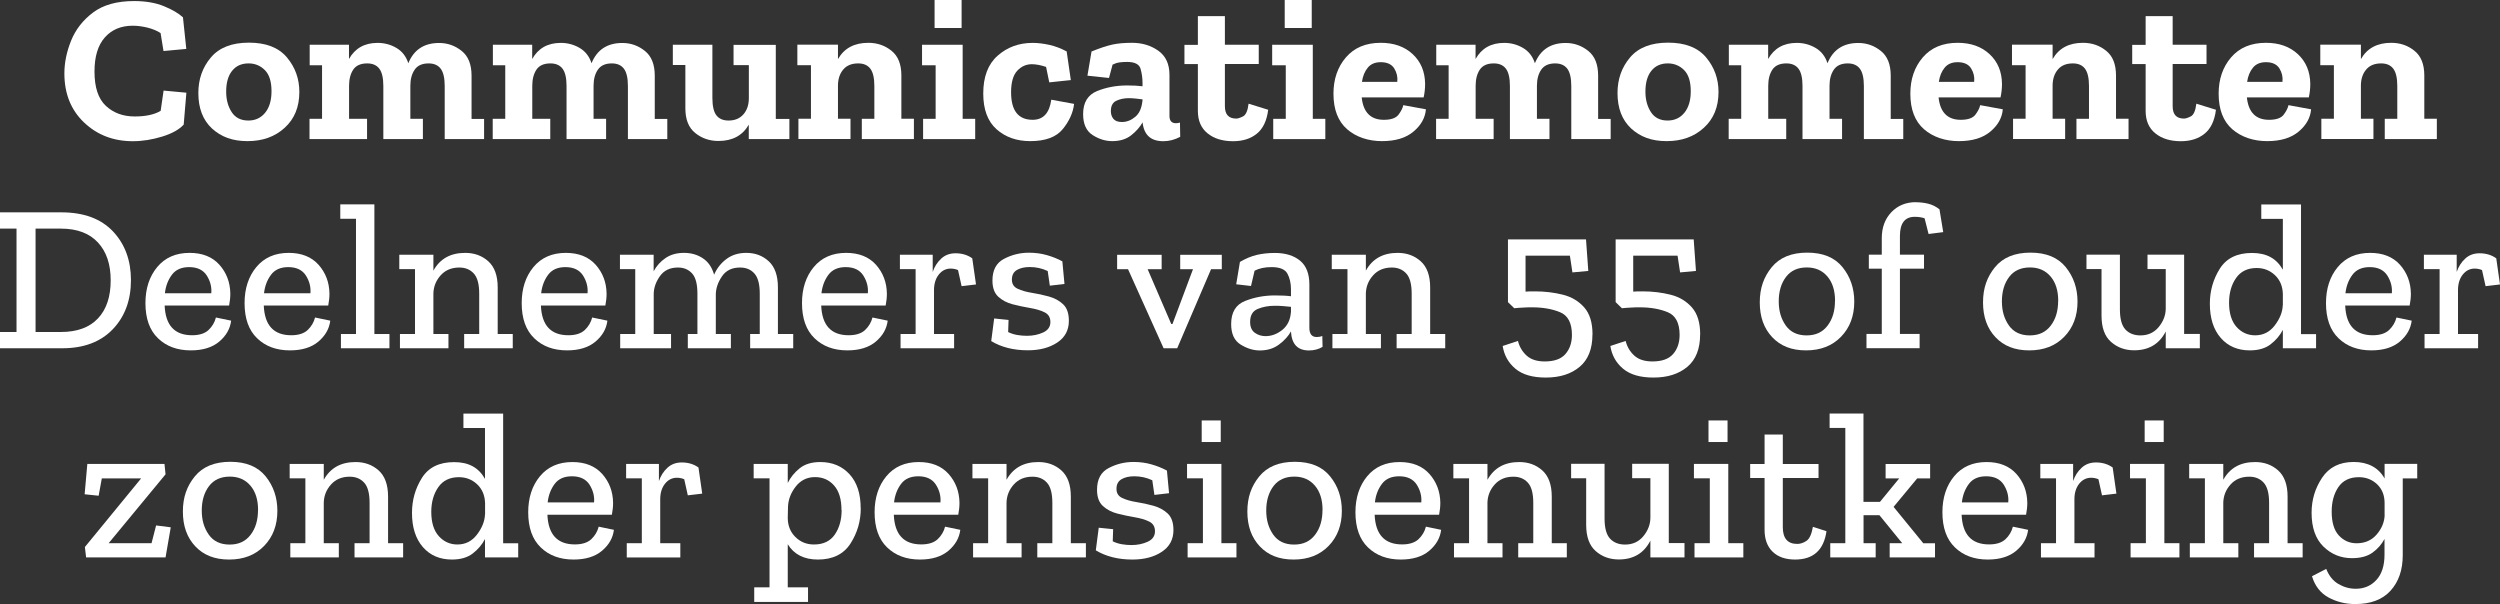<?xml version="1.0" encoding="UTF-8"?>
<svg xmlns="http://www.w3.org/2000/svg" id="Laag_2" data-name="Laag 2" viewBox="0 0 307.17 74.22" width="307.17" height="74.22" x="0" y="0">
  <rect x="0" y="0" width="307.17" height="74.22" fill="#333333" stroke="none"/>
  <defs>
    <style>
      .cls-1 {
        fill: #fff;
      }
    </style>
  </defs>
  <g id="titel">
    <g>
      <path class="cls-1" d="M22.56,15.32c-.55.6-1.43,1.09-2.63,1.46s-2.41.57-3.61.57c-2.38,0-4.38-.77-5.99-2.3-1.61-1.53-2.42-3.54-2.42-6.03,0-1.3.27-2.64.82-4.01.55-1.37,1.45-2.53,2.7-3.47S14.37.13,16.47.13c1.42,0,2.65.21,3.67.63,1.03.42,1.81.88,2.34,1.37l.41,3.88-2.8.26-.36-2.21c-.45-.29-.99-.51-1.62-.67-.63-.15-1.23-.23-1.8-.23-1.44,0-2.58.48-3.43,1.44-.85.96-1.27,2.36-1.27,4.19,0,1.94.46,3.34,1.39,4.21.93.87,2.11,1.31,3.55,1.31,1.35,0,2.42-.23,3.19-.69l.36-2.49,2.8.26-.33,3.93Z"/>
      <path class="cls-1" d="M36.78,11.31c0,1.83-.6,3.3-1.8,4.39-1.2,1.1-2.72,1.64-4.57,1.64s-3.23-.52-4.36-1.55c-1.12-1.04-1.68-2.49-1.68-4.36,0-1.7.51-3.15,1.54-4.37,1.03-1.22,2.59-1.82,4.68-1.82s3.64.6,4.66,1.81,1.53,2.63,1.53,4.25ZM33.36,11.21c0-1.18-.27-2.05-.82-2.6-.55-.55-1.22-.82-2-.82-.86,0-1.53.3-2.02.91-.49.61-.73,1.46-.73,2.56,0,.99.23,1.83.68,2.52.45.69,1.14,1.03,2.04,1.03.86,0,1.55-.32,2.07-.96.52-.64.78-1.52.78-2.63Z"/>
      <path class="cls-1" d="M59.5,17.09h-4.86v-6.53c0-.99-.17-1.7-.5-2.13-.33-.43-.83-.64-1.48-.64-.79,0-1.36.26-1.71.77-.35.51-.53,1.17-.53,1.98v4.06h1.54v2.49h-4.86v-6.53c0-.99-.17-1.7-.5-2.13-.33-.43-.83-.64-1.48-.64-.81,0-1.38.26-1.72.77-.34.51-.51,1.17-.51,1.98v4.06h2.21v2.49h-7.07v-2.49h1.54v-6.58h-1.52v-2.52h4.83v1.75c.74-1.32,1.91-1.98,3.52-1.98.84,0,1.61.21,2.31.62.7.41,1.19,1.04,1.46,1.88.68-1.66,1.94-2.49,3.78-2.49,1.05,0,1.97.33,2.78.98.81.65,1.21,1.66,1.21,3.03v5.32h1.54v2.49Z"/>
      <path class="cls-1" d="M82.01,17.09h-4.86v-6.53c0-.99-.17-1.7-.5-2.13-.33-.43-.83-.64-1.48-.64-.79,0-1.36.26-1.71.77-.35.51-.53,1.17-.53,1.98v4.06h1.54v2.49h-4.86v-6.53c0-.99-.17-1.7-.5-2.13-.33-.43-.83-.64-1.48-.64-.81,0-1.38.26-1.72.77-.34.51-.51,1.17-.51,1.98v4.06h2.21v2.49h-7.07v-2.49h1.54v-6.58h-1.52v-2.52h4.83v1.75c.74-1.32,1.91-1.98,3.52-1.98.84,0,1.61.21,2.31.62.7.41,1.19,1.04,1.46,1.88.68-1.66,1.94-2.49,3.78-2.49,1.05,0,1.97.33,2.78.98.81.65,1.21,1.66,1.21,3.03v5.32h1.54v2.49Z"/>
      <path class="cls-1" d="M96.99,17.09h-4.99v-1.77c-.77,1.34-2.01,2-3.73,2-1.1,0-2.05-.33-2.85-.98-.81-.65-1.21-1.66-1.21-3.03v-5.32h-1.54v-2.49h4.86v6.53c0,1.01.17,1.73.5,2.15.33.42.83.63,1.48.63.79,0,1.4-.26,1.84-.77.44-.51.66-1.17.66-1.98v-4.06h-1.88v-2.49h5.19v9.1h1.67v2.49Z"/>
      <path class="cls-1" d="M112.29,17.09h-6.4v-2.49h1.54v-4.04c0-.99-.17-1.7-.5-2.13-.33-.43-.83-.64-1.48-.64-.79,0-1.4.24-1.82.73-.43.49-.65,1.13-.67,1.91v4.16h1.54v2.49h-6.4v-2.49h1.54v-6.58h-1.67v-2.52h4.99v1.77c.77-1.34,2.01-2,3.73-2,1.1,0,2.05.33,2.85.98.81.65,1.21,1.66,1.21,3.03v5.32h1.54v2.49Z"/>
      <path class="cls-1" d="M119.82,17.09h-6.4v-2.49h1.54v-6.58h-1.67v-2.52h4.99v9.1h1.54v2.49ZM114.83,3.44V0h3.32v3.44h-3.32Z"/>
      <path class="cls-1" d="M131.97,12.77c-.12,1.06-.58,2.09-1.38,3.08-.8.99-2.13,1.49-4,1.49-1.68,0-3.06-.49-4.15-1.46-1.09-.98-1.63-2.44-1.63-4.39,0-2.06.59-3.61,1.77-4.65,1.18-1.04,2.61-1.57,4.29-1.57.63,0,1.31.08,2.04.24.73.16,1.44.43,2.15.81l.51,3.52-2.65.28-.39-1.9c-.67-.22-1.25-.33-1.75-.33-.7,0-1.3.27-1.8.81s-.75,1.42-.75,2.63c0,2.26.88,3.39,2.65,3.39,1.3,0,2.06-.82,2.29-2.47l2.78.51Z"/>
      <path class="cls-1" d="M134.13,6.32c1.01-.41,1.85-.69,2.53-.84.68-.15,1.49-.22,2.43-.22,1.25,0,2.33.33,3.24.98s1.36,1.64,1.36,2.96v5.04c0,.6.26.9.8.9.15,0,.32-.03.49-.08l.03,1.75c-.67.36-1.36.54-2.08.54-1.52,0-2.37-.76-2.54-2.29v-.03c-.33.58-.79,1.11-1.4,1.59-.61.48-1.38.72-2.33.72-.84,0-1.64-.25-2.42-.75-.77-.5-1.16-1.35-1.16-2.57,0-1.42.57-2.36,1.71-2.83,1.14-.46,2.37-.69,3.69-.69.74,0,1.37.03,1.9.1v-.39c0-.6-.08-1.18-.24-1.75-.16-.57-.72-.85-1.66-.85-.34,0-.66.02-.94.06-.28.04-.56.13-.84.27l-.44,1.64-2.65-.28.51-3.01ZM140.38,12.36v-.15c-.27-.03-.55-.07-.84-.1-.28-.03-.56-.05-.84-.05-.58,0-1.1.11-1.54.32-.45.21-.67.64-.67,1.27,0,.38.1.69.31.95.21.26.56.39,1.05.39.58,0,1.13-.21,1.63-.63.51-.42.8-1.08.89-1.99Z"/>
      <path class="cls-1" d="M155.82,13.49c-.17,1.34-.63,2.31-1.39,2.93s-1.73.93-2.93.93c-1.29,0-2.33-.32-3.12-.96-.8-.64-1.2-1.56-1.2-2.76v-5.76h-1.65v-2.36h1.65V1.98h3.32v3.52h4.16v2.36h-4.16v5.19c0,1.01.46,1.52,1.39,1.52.21,0,.48-.09.84-.27.35-.18.58-.7.68-1.56l2.42.75Z"/>
      <path class="cls-1" d="M162.84,17.09h-6.4v-2.49h1.54v-6.58h-1.67v-2.52h4.99v9.1h1.54v2.49ZM157.85,3.44V0h3.32v3.44h-3.32Z"/>
      <path class="cls-1" d="M175.2,13.44c-.09,1.03-.59,1.94-1.52,2.72-.93.79-2.22,1.18-3.88,1.18s-3.16-.49-4.28-1.46c-1.12-.98-1.68-2.43-1.68-4.37,0-1.78.51-3.27,1.53-4.46,1.02-1.19,2.45-1.79,4.28-1.79,1.61,0,2.92.46,3.92,1.39,1,.93,1.51,2.14,1.53,3.65,0,.57-.06,1.12-.18,1.67h-7.61c.19,1.83,1.1,2.75,2.72,2.75.89,0,1.49-.21,1.81-.64.32-.43.51-.81.58-1.16l2.78.51ZM171.68,10.05c.07-.58-.06-1.13-.37-1.64-.32-.51-.87-.77-1.66-.77-.69,0-1.22.22-1.59.67s-.62,1.03-.72,1.75h4.34Z"/>
      <path class="cls-1" d="M197.92,17.09h-4.86v-6.53c0-.99-.17-1.7-.5-2.13-.33-.43-.83-.64-1.48-.64-.79,0-1.36.26-1.71.77-.35.51-.53,1.17-.53,1.98v4.06h1.54v2.49h-4.86v-6.53c0-.99-.17-1.7-.5-2.13-.33-.43-.83-.64-1.48-.64-.81,0-1.38.26-1.72.77-.34.51-.51,1.17-.51,1.98v4.06h2.21v2.49h-7.07v-2.49h1.54v-6.58h-1.52v-2.52h4.83v1.75c.74-1.32,1.91-1.98,3.52-1.98.84,0,1.61.21,2.31.62.7.41,1.19,1.04,1.46,1.88.68-1.66,1.94-2.49,3.78-2.49,1.05,0,1.97.33,2.78.98.81.65,1.21,1.66,1.21,3.03v5.32h1.54v2.49Z"/>
      <path class="cls-1" d="M211.15,11.31c0,1.83-.6,3.3-1.8,4.39-1.2,1.1-2.72,1.64-4.57,1.64s-3.23-.52-4.36-1.55c-1.12-1.04-1.68-2.49-1.68-4.36,0-1.7.51-3.15,1.54-4.37,1.03-1.22,2.59-1.82,4.68-1.82s3.64.6,4.66,1.81,1.53,2.63,1.53,4.25ZM207.74,11.21c0-1.18-.27-2.05-.82-2.6-.55-.55-1.22-.82-2-.82-.86,0-1.53.3-2.02.91-.49.61-.73,1.46-.73,2.56,0,.99.23,1.83.68,2.52.45.69,1.14,1.03,2.04,1.03.86,0,1.55-.32,2.07-.96.52-.64.78-1.52.78-2.63Z"/>
      <path class="cls-1" d="M233.87,17.09h-4.86v-6.53c0-.99-.17-1.7-.5-2.13-.33-.43-.83-.64-1.48-.64-.79,0-1.36.26-1.71.77-.35.51-.53,1.17-.53,1.98v4.06h1.54v2.49h-4.86v-6.53c0-.99-.17-1.7-.5-2.13-.33-.43-.83-.64-1.48-.64-.81,0-1.38.26-1.72.77-.34.51-.51,1.17-.51,1.98v4.06h2.21v2.49h-7.07v-2.49h1.54v-6.58h-1.52v-2.52h4.83v1.75c.74-1.32,1.91-1.98,3.52-1.98.84,0,1.61.21,2.31.62.7.41,1.19,1.04,1.46,1.88.68-1.66,1.94-2.49,3.78-2.49,1.05,0,1.97.33,2.78.98.81.65,1.21,1.66,1.21,3.03v5.32h1.54v2.49Z"/>
      <path class="cls-1" d="M246.08,13.44c-.09,1.03-.59,1.94-1.52,2.72-.93.79-2.22,1.18-3.88,1.18s-3.16-.49-4.28-1.46c-1.12-.98-1.68-2.43-1.68-4.37,0-1.78.51-3.27,1.53-4.46,1.02-1.19,2.45-1.79,4.28-1.79,1.61,0,2.92.46,3.92,1.39,1,.93,1.51,2.14,1.53,3.65,0,.57-.06,1.12-.18,1.67h-7.61c.19,1.83,1.1,2.75,2.72,2.75.89,0,1.49-.21,1.81-.64.32-.43.51-.81.58-1.16l2.78.51ZM242.56,10.05c.07-.58-.06-1.13-.37-1.64-.32-.51-.87-.77-1.66-.77-.69,0-1.22.22-1.59.67s-.62,1.03-.72,1.75h4.34Z"/>
      <path class="cls-1" d="M261.53,17.09h-6.4v-2.49h1.54v-4.04c0-.99-.17-1.7-.5-2.13-.33-.43-.83-.64-1.48-.64-.79,0-1.4.24-1.82.73-.43.49-.65,1.13-.67,1.91v4.16h1.54v2.49h-6.4v-2.49h1.54v-6.58h-1.67v-2.52h4.99v1.77c.77-1.34,2.01-2,3.73-2,1.1,0,2.05.33,2.85.98.81.65,1.21,1.66,1.21,3.03v5.32h1.54v2.49Z"/>
      <path class="cls-1" d="M272.27,13.49c-.17,1.34-.63,2.31-1.39,2.93s-1.73.93-2.93.93c-1.29,0-2.33-.32-3.12-.96-.8-.64-1.2-1.56-1.2-2.76v-5.76h-1.65v-2.36h1.65V1.98h3.32v3.52h4.16v2.36h-4.16v5.19c0,1.01.46,1.52,1.39,1.52.21,0,.48-.09.84-.27.35-.18.58-.7.68-1.56l2.42.75Z"/>
      <path class="cls-1" d="M283.96,13.44c-.09,1.03-.59,1.94-1.52,2.72-.93.79-2.22,1.18-3.88,1.18s-3.16-.49-4.28-1.46c-1.12-.98-1.68-2.43-1.68-4.37,0-1.78.51-3.27,1.53-4.46,1.02-1.19,2.45-1.79,4.28-1.79,1.61,0,2.92.46,3.92,1.39,1,.93,1.51,2.14,1.53,3.65,0,.57-.06,1.12-.18,1.67h-7.61c.19,1.83,1.1,2.75,2.72,2.75.89,0,1.49-.21,1.81-.64.32-.43.51-.81.58-1.16l2.78.51ZM280.44,10.05c.07-.58-.06-1.13-.37-1.64-.32-.51-.87-.77-1.66-.77-.69,0-1.22.22-1.59.67s-.62,1.03-.72,1.75h4.34Z"/>
      <path class="cls-1" d="M299.41,17.09h-6.4v-2.49h1.54v-4.04c0-.99-.17-1.7-.5-2.13-.33-.43-.83-.64-1.48-.64-.79,0-1.4.24-1.82.73-.43.49-.65,1.13-.67,1.91v4.16h1.54v2.49h-6.4v-2.49h1.54v-6.58h-1.67v-2.52h4.99v1.77c.77-1.34,2.01-2,3.73-2,1.1,0,2.05.33,2.85.98.81.65,1.21,1.66,1.21,3.03v5.32h1.54v2.49Z"/>
      <path class="cls-1" d="M16.09,34.41c0,2.48-.75,4.5-2.24,6.05-1.49,1.55-3.56,2.33-6.19,2.33H0v-2h2.03v-12.7H0v-2h7.53c2.76,0,4.87.78,6.35,2.34,1.47,1.56,2.21,3.56,2.21,5.99ZM13.6,34.44c0-1.97-.52-3.52-1.57-4.65s-2.56-1.7-4.55-1.7h-3.11v12.7h3.11c1.99,0,3.5-.55,4.55-1.66,1.05-1.11,1.57-2.67,1.57-4.69Z"/>
      <path class="cls-1" d="M28.4,39.4c-.12.99-.61,1.85-1.46,2.57s-2.02,1.08-3.5,1.08c-1.66,0-3.01-.5-4.03-1.49-1.03-.99-1.54-2.43-1.54-4.32,0-1.78.48-3.26,1.44-4.42.96-1.16,2.29-1.75,3.98-1.75,1.58,0,2.8.49,3.67,1.46.87.98,1.32,2.16,1.34,3.55,0,.46-.05.95-.15,1.46h-7.92c.1,2.43,1.22,3.65,3.37,3.65.89,0,1.56-.21,2.02-.64.45-.43.76-.94.91-1.54l1.88.39ZM25.96,36.03c.07-.75-.12-1.48-.55-2.17-.44-.69-1.16-1.04-2.17-1.04-.94,0-1.65.31-2.12.94-.47.63-.76,1.38-.86,2.27h5.71Z"/>
      <path class="cls-1" d="M40.58,39.4c-.12.99-.61,1.85-1.46,2.57s-2.02,1.08-3.5,1.08c-1.66,0-3.01-.5-4.03-1.49-1.03-.99-1.54-2.43-1.54-4.32,0-1.78.48-3.26,1.44-4.42.96-1.16,2.29-1.75,3.98-1.75,1.58,0,2.8.49,3.67,1.46.87.98,1.32,2.16,1.34,3.55,0,.46-.05.95-.15,1.46h-7.92c.1,2.43,1.22,3.65,3.37,3.65.89,0,1.56-.21,2.02-.64.45-.43.76-.94.91-1.54l1.88.39ZM38.14,36.03c.07-.75-.12-1.48-.55-2.17-.44-.69-1.16-1.04-2.17-1.04-.94,0-1.65.31-2.12.94-.47.63-.76,1.38-.86,2.27h5.71Z"/>
      <path class="cls-1" d="M47.85,42.79h-5.96v-1.75h1.85v-14.16h-1.93v-1.77h4.19v15.93h1.85v1.75Z"/>
      <path class="cls-1" d="M62.99,42.79h-5.96v-1.75h1.85v-4.96c0-1.16-.22-1.99-.67-2.48-.45-.49-1.04-.73-1.77-.73-.96,0-1.72.32-2.29.95s-.87,1.37-.9,2.21v5.01h1.85v1.75h-5.96v-1.75h1.85v-7.97h-1.93v-1.77h4.19v1.95c.81-1.46,2.11-2.18,3.91-2.18,1.11,0,2.06.34,2.83,1.03.77.69,1.16,1.76,1.16,3.21v5.73h1.85v1.75Z"/>
      <path class="cls-1" d="M74.63,39.4c-.12.99-.61,1.85-1.46,2.57s-2.02,1.08-3.5,1.08c-1.66,0-3.01-.5-4.03-1.49-1.03-.99-1.54-2.43-1.54-4.32,0-1.78.48-3.26,1.44-4.42.96-1.16,2.29-1.75,3.98-1.75,1.58,0,2.8.49,3.67,1.46.87.98,1.32,2.16,1.34,3.55,0,.46-.05.95-.15,1.46h-7.92c.1,2.43,1.22,3.65,3.37,3.65.89,0,1.56-.21,2.02-.64.45-.43.76-.94.91-1.54l1.88.39ZM72.19,36.03c.07-.75-.12-1.48-.55-2.17-.44-.69-1.16-1.04-2.17-1.04-.94,0-1.65.31-2.12.94-.47.63-.76,1.38-.86,2.27h5.71Z"/>
      <path class="cls-1" d="M97.46,42.79h-5.29v-1.75h1.18v-4.96c0-1.16-.22-1.99-.66-2.48-.44-.49-1.02-.73-1.76-.73-.99,0-1.73.36-2.22,1.08s-.74,1.45-.76,2.18v4.91h1.85v1.75h-5.29v-1.75h1.18v-4.96c0-1.18-.22-2.01-.66-2.49-.44-.48-1.01-.72-1.73-.72-.98,0-1.71.35-2.21,1.05-.5.7-.75,1.42-.77,2.16v4.96h2.13v1.75h-6.25v-1.75h1.85v-7.97h-1.88v-1.77h4.14v2.03c.36-.67.85-1.21,1.47-1.63.62-.42,1.37-.63,2.26-.63s1.65.22,2.31.66c.67.44,1.13,1.11,1.39,2.02.34-.79.85-1.43,1.52-1.93.67-.5,1.48-.75,2.44-.75,1.08,0,2,.34,2.75,1.03.75.69,1.13,1.76,1.13,3.21v5.73h1.88v1.75Z"/>
      <path class="cls-1" d="M109.07,39.4c-.12.99-.61,1.85-1.46,2.57s-2.02,1.08-3.5,1.08c-1.66,0-3.01-.5-4.03-1.49-1.03-.99-1.54-2.43-1.54-4.32,0-1.78.48-3.26,1.44-4.42.96-1.16,2.29-1.75,3.98-1.75,1.58,0,2.8.49,3.67,1.46.87.98,1.32,2.16,1.34,3.55,0,.46-.05.95-.15,1.46h-7.92c.1,2.43,1.22,3.65,3.37,3.65.89,0,1.56-.21,2.02-.64.45-.43.76-.94.91-1.54l1.88.39ZM106.63,36.03c.07-.75-.12-1.48-.55-2.17-.44-.69-1.16-1.04-2.17-1.04-.94,0-1.65.31-2.12.94-.47.63-.76,1.38-.86,2.27h5.71Z"/>
      <path class="cls-1" d="M117.4,31.12c.81,0,1.49.21,2.06.62l.46,3.21-1.77.21-.44-1.98c-.29-.12-.59-.18-.9-.18-.58,0-1.07.24-1.46.73s-.59,1.13-.59,1.91v5.4h2.47v1.75h-6.58v-1.75h1.85v-7.97h-1.93v-1.77h4.03v2.11c.22-.65.57-1.2,1.04-1.63.47-.44,1.06-.66,1.76-.66Z"/>
      <path class="cls-1" d="M131.33,39.42c0,1.15-.48,2.04-1.43,2.67s-2.15.95-3.61.95c-1.76,0-3.26-.38-4.5-1.13l.36-2.78,1.77.18-.05,1.49c.34.17.72.29,1.12.36.4.07.8.1,1.19.1.74,0,1.4-.14,1.99-.41.59-.27.89-.7.89-1.28s-.24-.96-.72-1.2-1.08-.41-1.79-.53c-.71-.12-1.42-.27-2.12-.45-.7-.18-1.29-.49-1.77-.93-.48-.44-.72-1.1-.72-1.99,0-1.29.48-2.18,1.43-2.67.95-.5,1.97-.75,3.05-.75.79,0,1.53.1,2.22.3.69.2,1.32.45,1.89.76l.26,2.78-1.8.21-.26-1.8c-.7-.33-1.44-.49-2.21-.49-.63,0-1.16.12-1.57.36-.41.24-.62.63-.62,1.18s.24.91.71,1.13c.47.22,1.05.39,1.75.5.69.11,1.39.26,2.08.45.69.19,1.28.51,1.75.95s.71,1.12.71,2.03Z"/>
      <path class="cls-1" d="M150.14,33.08h-1.34l-4.16,9.71h-1.67l-4.37-9.71h-1.34v-1.77h5.47v1.77h-1.72l2.9,6.73h.15l2.52-6.73h-1.57v-1.77h5.11v1.77Z"/>
      <path class="cls-1" d="M152.35,32.18c.7-.41,1.39-.7,2.07-.86.68-.16,1.42-.24,2.22-.24,1.3,0,2.33.32,3.1.95.76.63,1.14,1.61,1.14,2.93v5.32c0,.75.3,1.13.9,1.13.24,0,.47-.04.69-.13l.03,1.34c-.48.29-1.04.44-1.67.44-1.39,0-2.12-.77-2.21-2.31v-.03c-.34.6-.83,1.14-1.48,1.62-.64.48-1.43.72-2.35.72-.79,0-1.57-.24-2.35-.72s-1.17-1.32-1.17-2.52c0-1.44.57-2.39,1.71-2.84,1.14-.45,2.36-.68,3.66-.68.79,0,1.45.03,1.98.1v-.85c0-.75-.15-1.4-.44-1.93-.29-.53-.94-.8-1.95-.8-.82,0-1.52.15-2.08.44l-.44,1.88-1.82-.21.46-2.75ZM158.62,38.37v-.67c-.31-.03-.63-.06-.96-.09-.33-.03-.67-.04-1.02-.04-.79,0-1.49.13-2.11.39s-.93.79-.93,1.59c0,.62.19,1.06.58,1.34s.83.41,1.32.41c.74,0,1.42-.26,2.06-.77.63-.51.98-1.23,1.05-2.16Z"/>
      <path class="cls-1" d="M177.56,42.79h-5.96v-1.75h1.85v-4.96c0-1.16-.22-1.99-.67-2.48-.45-.49-1.04-.73-1.77-.73-.96,0-1.72.32-2.29.95s-.87,1.37-.9,2.21v5.01h1.85v1.75h-5.96v-1.75h1.85v-7.97h-1.93v-1.77h4.19v1.95c.81-1.46,2.11-2.18,3.91-2.18,1.11,0,2.06.34,2.83,1.03.77.69,1.16,1.76,1.16,3.21v5.73h1.85v1.75Z"/>
      <path class="cls-1" d="M195.66,41.1c0,1.76-.52,3.09-1.57,3.97-1.05.88-2.43,1.32-4.16,1.32-1.63,0-2.87-.36-3.74-1.09s-1.38-1.66-1.56-2.79l1.88-.62c.17.7.52,1.3,1.05,1.79.53.49,1.28.73,2.24.73,1.16,0,2.01-.3,2.54-.91.53-.61.8-1.39.8-2.35,0-1.46-.49-2.39-1.46-2.79s-2.12-.6-3.42-.6c-.34,0-.71,0-1.09.03-.39.02-.76.04-1.12.08l-.77-.75v-7.71h9.59l.28,3.88-1.95.18-.31-2.06h-5.45v4.42c.19-.02.39-.03.59-.03h.59c1.2,0,2.33.14,3.41.41,1.07.27,1.94.79,2.62,1.56s1.02,1.87,1.02,3.33Z"/>
      <path class="cls-1" d="M208.89,41.1c0,1.76-.52,3.09-1.57,3.97-1.05.88-2.43,1.32-4.16,1.32-1.63,0-2.87-.36-3.74-1.09s-1.38-1.66-1.56-2.79l1.88-.62c.17.7.52,1.3,1.05,1.79.53.49,1.28.73,2.24.73,1.16,0,2.01-.3,2.54-.91.53-.61.8-1.39.8-2.35,0-1.46-.49-2.39-1.46-2.79s-2.12-.6-3.42-.6c-.34,0-.71,0-1.09.03-.39.02-.76.04-1.12.08l-.77-.75v-7.71h9.59l.28,3.88-1.95.18-.31-2.06h-5.45v4.42c.19-.02.39-.03.59-.03h.59c1.2,0,2.33.14,3.41.41,1.07.27,1.94.79,2.62,1.56s1.02,1.87,1.02,3.33Z"/>
      <path class="cls-1" d="M227.83,37.06c0,1.76-.54,3.2-1.63,4.32s-2.52,1.67-4.3,1.67-3.13-.54-4.15-1.62c-1.02-1.08-1.53-2.5-1.53-4.27s.49-3.12,1.46-4.32c.98-1.2,2.43-1.8,4.37-1.8s3.38.6,4.34,1.79c.96,1.19,1.44,2.6,1.44,4.23ZM225.47,36.98c0-1.27-.31-2.27-.94-3.01-.63-.74-1.47-1.11-2.53-1.11-1.11,0-1.97.39-2.56,1.17-.59.78-.89,1.78-.89,2.99s.29,2.15.86,2.97c.57.81,1.43,1.22,2.56,1.22s1.97-.4,2.58-1.2c.61-.8.91-1.81.91-3.05Z"/>
      <path class="cls-1" d="M235.39,24.85c.53,0,1.04.06,1.53.18.49.12.95.35,1.38.69l.46,2.8-1.8.23-.49-1.93c-.36-.12-.76-.18-1.21-.18-1.22,0-1.82.79-1.82,2.36v2.29h2.96v1.72h-2.96v8.02h2.42v1.75h-6.53v-1.75h1.88v-8.02h-1.59v-1.72h1.59v-2.03c0-1.3.39-2.36,1.18-3.19.79-.82,1.79-1.23,3.01-1.23Z"/>
      <path class="cls-1" d="M255.26,37.06c0,1.76-.54,3.2-1.63,4.32s-2.52,1.67-4.3,1.67-3.13-.54-4.15-1.62c-1.02-1.08-1.53-2.5-1.53-4.27s.49-3.12,1.46-4.32c.98-1.2,2.43-1.8,4.37-1.8s3.38.6,4.34,1.79c.96,1.19,1.44,2.6,1.44,4.23ZM252.89,36.98c0-1.27-.31-2.27-.94-3.01-.63-.74-1.47-1.11-2.53-1.11-1.11,0-1.97.39-2.56,1.17-.59.78-.89,1.78-.89,2.99s.29,2.15.86,2.97c.57.81,1.43,1.22,2.56,1.22s1.97-.4,2.58-1.2c.61-.8.91-1.81.91-3.05Z"/>
      <path class="cls-1" d="M270.29,42.79h-4.19v-2.06c-.79,1.54-2.08,2.31-3.88,2.31-1.11,0-2.06-.34-2.84-1.03-.78-.68-1.17-1.76-1.17-3.24v-5.71h-1.85v-1.77h4.11v6.73c0,1.17.23,1.99.68,2.47.45.48,1.07.72,1.84.72.93,0,1.67-.34,2.24-1.02.56-.68.86-1.43.87-2.25v-4.88h-2.24v-1.77h4.5v9.74h1.93v1.75Z"/>
      <path class="cls-1" d="M284.58,42.79h-4.09v-2.26c-.36.69-.86,1.28-1.5,1.77-.64.5-1.5.75-2.56.75-1.49,0-2.68-.51-3.57-1.53-.89-1.02-1.34-2.42-1.34-4.2,0-1.58.41-3.01,1.22-4.3.81-1.29,2.13-1.94,3.95-1.94s3.03.69,3.8,2.06v-6.25h-2.65v-1.77h4.88v15.93h1.85v1.75ZM280.49,37.5v-1.39c-.03-.96-.36-1.73-.98-2.31-.62-.58-1.36-.87-2.24-.87-1.11,0-1.96.41-2.53,1.23-.57.82-.86,1.83-.86,3.03,0,1.3.31,2.3.92,2.98s1.38,1.03,2.29,1.03c.98,0,1.78-.4,2.4-1.21s.96-1.64.99-2.49Z"/>
      <path class="cls-1" d="M296.32,39.4c-.12.99-.61,1.85-1.46,2.57s-2.02,1.08-3.5,1.08c-1.66,0-3.01-.5-4.03-1.49-1.03-.99-1.54-2.43-1.54-4.32,0-1.78.48-3.26,1.44-4.42.96-1.16,2.29-1.75,3.98-1.75,1.58,0,2.8.49,3.67,1.46.87.98,1.32,2.16,1.34,3.55,0,.46-.05.95-.15,1.46h-7.92c.1,2.43,1.22,3.65,3.37,3.65.89,0,1.56-.21,2.02-.64.45-.43.76-.94.91-1.54l1.88.39ZM293.88,36.03c.07-.75-.12-1.48-.55-2.17-.44-.69-1.16-1.04-2.17-1.04-.94,0-1.65.31-2.12.94-.47.63-.76,1.38-.86,2.27h5.71Z"/>
      <path class="cls-1" d="M304.65,31.12c.81,0,1.49.21,2.06.62l.46,3.21-1.77.21-.44-1.98c-.29-.12-.59-.18-.9-.18-.58,0-1.07.24-1.46.73s-.59,1.13-.59,1.91v5.4h2.47v1.75h-6.58v-1.75h1.85v-7.97h-1.93v-1.77h4.03v2.11c.22-.65.57-1.2,1.04-1.63.47-.44,1.06-.66,1.76-.66Z"/>
      <path class="cls-1" d="M20.35,68.49h-9.77l-.15-1.28,6.91-8.43h-4.83l-.39,2.13-1.72-.18.33-3.73h9.48l.13,1.28-6.99,8.46h5.27l.56-2.18,1.8.23-.64,3.7Z"/>
      <path class="cls-1" d="M34.08,62.76c0,1.76-.54,3.2-1.63,4.32s-2.52,1.67-4.3,1.67-3.13-.54-4.15-1.62c-1.02-1.08-1.53-2.5-1.53-4.27s.49-3.12,1.46-4.32c.98-1.2,2.43-1.8,4.37-1.8s3.38.6,4.34,1.79c.96,1.19,1.44,2.6,1.44,4.23ZM31.71,62.68c0-1.27-.31-2.27-.94-3.01-.63-.74-1.47-1.11-2.53-1.11-1.11,0-1.97.39-2.56,1.17-.59.78-.89,1.78-.89,2.99s.29,2.15.86,2.97c.57.81,1.43,1.22,2.56,1.22s1.97-.4,2.58-1.2c.61-.8.91-1.81.91-3.05Z"/>
      <path class="cls-1" d="M49.52,68.49h-5.96v-1.75h1.85v-4.96c0-1.16-.22-1.99-.67-2.48-.45-.49-1.04-.73-1.77-.73-.96,0-1.72.32-2.29.95s-.87,1.37-.9,2.21v5.01h1.85v1.75h-5.96v-1.75h1.85v-7.97h-1.93v-1.77h4.19v1.95c.81-1.46,2.11-2.18,3.91-2.18,1.11,0,2.06.34,2.83,1.03.77.69,1.16,1.76,1.16,3.21v5.73h1.85v1.75Z"/>
      <path class="cls-1" d="M63.68,68.49h-4.09v-2.26c-.36.69-.86,1.28-1.5,1.77-.64.5-1.5.75-2.56.75-1.49,0-2.68-.51-3.57-1.53-.89-1.02-1.34-2.42-1.34-4.2,0-1.58.41-3.01,1.22-4.3.81-1.29,2.13-1.94,3.95-1.94s3.03.69,3.8,2.06v-6.25h-2.65v-1.77h4.88v15.93h1.85v1.75ZM59.6,63.2v-1.39c-.03-.96-.36-1.73-.98-2.31-.62-.58-1.36-.87-2.24-.87-1.11,0-1.96.41-2.53,1.23-.57.82-.86,1.83-.86,3.03,0,1.3.31,2.3.92,2.98s1.38,1.03,2.29,1.03c.98,0,1.78-.4,2.4-1.21s.96-1.64.99-2.49Z"/>
      <path class="cls-1" d="M75.43,65.1c-.12.99-.61,1.85-1.46,2.57s-2.02,1.08-3.5,1.08c-1.66,0-3.01-.5-4.03-1.49-1.03-.99-1.54-2.43-1.54-4.32,0-1.78.48-3.26,1.44-4.42.96-1.16,2.29-1.75,3.98-1.75,1.58,0,2.8.49,3.67,1.46.87.98,1.32,2.16,1.34,3.55,0,.46-.05.95-.15,1.46h-7.92c.1,2.43,1.22,3.65,3.37,3.65.89,0,1.56-.21,2.02-.64.45-.43.76-.94.91-1.54l1.88.39ZM72.99,61.73c.07-.75-.12-1.48-.55-2.17-.44-.69-1.16-1.04-2.17-1.04-.94,0-1.65.31-2.12.94-.47.63-.76,1.38-.86,2.27h5.71Z"/>
      <path class="cls-1" d="M83.76,56.82c.81,0,1.49.21,2.06.62l.46,3.21-1.77.21-.44-1.98c-.29-.12-.59-.18-.9-.18-.58,0-1.07.24-1.46.73s-.59,1.13-.59,1.91v5.4h2.47v1.75h-6.58v-1.75h1.85v-7.97h-1.93v-1.77h4.03v2.11c.22-.65.57-1.2,1.04-1.63.47-.44,1.06-.66,1.76-.66Z"/>
      <path class="cls-1" d="M105.76,62.45c0,1.58-.42,3.02-1.26,4.33-.84,1.31-2.18,1.97-4.01,1.97-1.7,0-2.93-.63-3.7-1.88v5.29h2.49v1.8h-6.61v-1.8h1.88v-13.39h-1.95v-1.77h4.19v2.34c.34-.69.83-1.29,1.46-1.8.63-.51,1.48-.77,2.54-.77,1.47,0,2.67.5,3.59,1.5.92,1,1.37,2.39,1.37,4.18ZM103.39,62.66c0-1.32-.3-2.32-.91-3.01s-1.39-1.03-2.35-1.03-1.76.39-2.36,1.16-.92,1.6-.95,2.49l-.03,1.34c0,.96.31,1.75.93,2.36.62.62,1.38.93,2.29.93,1.15,0,2-.41,2.56-1.22.56-.81.84-1.82.84-3.02Z"/>
      <path class="cls-1" d="M117.99,65.1c-.12.99-.61,1.85-1.46,2.57s-2.02,1.08-3.5,1.08c-1.66,0-3.01-.5-4.03-1.49-1.03-.99-1.54-2.43-1.54-4.32,0-1.78.48-3.26,1.44-4.42.96-1.16,2.29-1.75,3.98-1.75,1.58,0,2.8.49,3.67,1.46.87.98,1.32,2.16,1.34,3.55,0,.46-.05.95-.15,1.46h-7.92c.1,2.43,1.22,3.65,3.37,3.65.89,0,1.56-.21,2.02-.64.45-.43.76-.94.91-1.54l1.88.39ZM115.55,61.73c.07-.75-.12-1.48-.55-2.17-.44-.69-1.16-1.04-2.17-1.04-.94,0-1.65.31-2.12.94-.47.63-.76,1.38-.86,2.27h5.71Z"/>
      <path class="cls-1" d="M133.41,68.49h-5.96v-1.75h1.85v-4.96c0-1.16-.22-1.99-.67-2.48-.45-.49-1.04-.73-1.77-.73-.96,0-1.72.32-2.29.95s-.87,1.37-.9,2.21v5.01h1.85v1.75h-5.96v-1.75h1.85v-7.97h-1.93v-1.77h4.19v1.95c.81-1.46,2.11-2.18,3.91-2.18,1.11,0,2.06.34,2.83,1.03.77.69,1.16,1.76,1.16,3.21v5.73h1.85v1.75Z"/>
      <path class="cls-1" d="M144.18,65.13c0,1.15-.48,2.04-1.43,2.67s-2.15.95-3.61.95c-1.76,0-3.26-.38-4.5-1.13l.36-2.78,1.77.18-.05,1.49c.34.17.72.29,1.12.36.4.07.8.1,1.19.1.74,0,1.4-.14,1.99-.41.59-.27.89-.7.89-1.28s-.24-.96-.72-1.2-1.08-.41-1.79-.53c-.71-.12-1.42-.27-2.12-.45-.7-.18-1.29-.49-1.77-.93-.48-.44-.72-1.1-.72-1.99,0-1.29.48-2.18,1.43-2.67.95-.5,1.97-.75,3.05-.75.79,0,1.53.1,2.22.3.69.2,1.32.45,1.89.76l.26,2.78-1.8.21-.26-1.8c-.7-.33-1.44-.49-2.21-.49-.63,0-1.16.12-1.57.36-.41.24-.62.63-.62,1.18s.24.91.71,1.13c.47.22,1.05.39,1.75.5.69.11,1.39.26,2.08.45.69.19,1.28.51,1.75.95s.71,1.12.71,2.03Z"/>
      <path class="cls-1" d="M151.91,68.49h-5.99v-1.75h1.88v-7.97h-1.95v-1.77h4.22v9.74h1.85v1.75ZM147.65,54.31v-2.65h2.34v2.65h-2.34Z"/>
      <path class="cls-1" d="M164.87,62.76c0,1.76-.54,3.2-1.63,4.32s-2.52,1.67-4.3,1.67-3.13-.54-4.15-1.62c-1.02-1.08-1.53-2.5-1.53-4.27s.49-3.12,1.46-4.32c.98-1.2,2.43-1.8,4.37-1.8s3.38.6,4.34,1.79c.96,1.19,1.44,2.6,1.44,4.23ZM162.5,62.68c0-1.27-.31-2.27-.94-3.01-.63-.74-1.47-1.11-2.53-1.11-1.11,0-1.97.39-2.56,1.17-.59.78-.89,1.78-.89,2.99s.29,2.15.86,2.97c.57.81,1.43,1.22,2.56,1.22s1.97-.4,2.58-1.2c.61-.8.91-1.81.91-3.05Z"/>
      <path class="cls-1" d="M177.07,65.1c-.12.99-.61,1.85-1.46,2.57s-2.02,1.08-3.5,1.08c-1.66,0-3.01-.5-4.03-1.49-1.03-.99-1.54-2.43-1.54-4.32,0-1.78.48-3.26,1.44-4.42.96-1.16,2.29-1.75,3.98-1.75,1.58,0,2.8.49,3.67,1.46.87.98,1.32,2.16,1.34,3.55,0,.46-.05.95-.15,1.46h-7.92c.1,2.43,1.22,3.65,3.37,3.65.89,0,1.56-.21,2.02-.64.45-.43.76-.94.91-1.54l1.88.39ZM174.63,61.73c.07-.75-.12-1.48-.55-2.17-.44-.69-1.16-1.04-2.17-1.04-.94,0-1.65.31-2.12.94-.47.63-.76,1.38-.86,2.27h5.71Z"/>
      <path class="cls-1" d="M192.5,68.49h-5.96v-1.75h1.85v-4.96c0-1.16-.22-1.99-.67-2.48-.45-.49-1.04-.73-1.77-.73-.96,0-1.72.32-2.29.95s-.87,1.37-.9,2.21v5.01h1.85v1.75h-5.96v-1.75h1.85v-7.97h-1.93v-1.77h4.19v1.95c.81-1.46,2.11-2.18,3.91-2.18,1.11,0,2.06.34,2.83,1.03.77.69,1.16,1.76,1.16,3.21v5.73h1.85v1.75Z"/>
      <path class="cls-1" d="M206.97,68.49h-4.19v-2.06c-.79,1.54-2.08,2.31-3.88,2.31-1.11,0-2.06-.34-2.84-1.03-.78-.68-1.17-1.76-1.17-3.24v-5.71h-1.85v-1.77h4.11v6.73c0,1.17.23,1.99.68,2.47.45.48,1.07.72,1.84.72.93,0,1.67-.34,2.24-1.02.56-.68.86-1.43.87-2.25v-4.88h-2.24v-1.77h4.5v9.74h1.93v1.75Z"/>
      <path class="cls-1" d="M214.19,68.49h-5.99v-1.75h1.88v-7.97h-1.95v-1.77h4.22v9.74h1.85v1.75ZM209.92,54.31v-2.65h2.34v2.65h-2.34Z"/>
      <path class="cls-1" d="M224.42,65.25c-.33,2.33-1.61,3.5-3.86,3.5-1.18,0-2.1-.32-2.76-.96-.66-.64-.99-1.54-.99-2.69v-6.37h-1.77v-1.72h1.77v-3.62h2.24v3.62h4.39v1.72h-4.39v6.04c0,1.37.59,2.06,1.77,2.06.38,0,.75-.12,1.13-.37.38-.25.64-.83.8-1.73l1.67.54Z"/>
      <path class="cls-1" d="M237.76,68.49h-5.58v-1.75h1.54l-2.8-3.44h-1.95v3.44h1.49v1.75h-5.58v-1.75h1.85v-14.16h-1.93v-1.77h4.16v10.85h2.03l2.36-2.88h-1.67v-1.77h5.47v1.77h-1.59l-2.9,3.5,3.65,4.47h1.44v1.75Z"/>
      <path class="cls-1" d="M249.19,65.1c-.12.99-.61,1.85-1.46,2.57s-2.02,1.08-3.5,1.08c-1.66,0-3.01-.5-4.03-1.49-1.03-.99-1.54-2.43-1.54-4.32,0-1.78.48-3.26,1.44-4.42.96-1.16,2.29-1.75,3.98-1.75,1.58,0,2.8.49,3.67,1.46.87.98,1.32,2.16,1.34,3.55,0,.46-.05.95-.15,1.46h-7.92c.1,2.43,1.22,3.65,3.37,3.65.89,0,1.56-.21,2.02-.64.45-.43.76-.94.91-1.54l1.88.39ZM246.75,61.73c.07-.75-.12-1.48-.55-2.17-.44-.69-1.16-1.04-2.17-1.04-.94,0-1.65.31-2.12.94-.47.63-.76,1.38-.86,2.27h5.71Z"/>
      <path class="cls-1" d="M257.52,56.82c.81,0,1.49.21,2.06.62l.46,3.21-1.77.21-.44-1.98c-.29-.12-.59-.18-.9-.18-.58,0-1.07.24-1.46.73s-.59,1.13-.59,1.91v5.4h2.47v1.75h-6.58v-1.75h1.85v-7.97h-1.93v-1.77h4.03v2.11c.22-.65.57-1.2,1.04-1.63.47-.44,1.06-.66,1.76-.66Z"/>
      <path class="cls-1" d="M267.77,68.49h-5.99v-1.75h1.88v-7.97h-1.95v-1.77h4.22v9.74h1.85v1.75ZM263.51,54.31v-2.65h2.34v2.65h-2.34Z"/>
      <path class="cls-1" d="M282.91,68.49h-5.96v-1.75h1.85v-4.96c0-1.16-.22-1.99-.67-2.48-.45-.49-1.04-.73-1.77-.73-.96,0-1.72.32-2.29.95s-.87,1.37-.9,2.21v5.01h1.85v1.75h-5.96v-1.75h1.85v-7.97h-1.93v-1.77h4.19v1.95c.81-1.46,2.11-2.18,3.91-2.18,1.11,0,2.06.34,2.83,1.03.77.69,1.16,1.76,1.16,3.21v5.73h1.85v1.75Z"/>
      <path class="cls-1" d="M296.99,58.78h-1.77v9.43c0,1.82-.5,3.27-1.5,4.37-1,1.1-2.45,1.64-4.33,1.64-1.2,0-2.3-.27-3.29-.81-.99-.54-1.67-1.41-2.03-2.61l1.75-.9c.33.84.82,1.46,1.49,1.85.67.39,1.38.59,2.13.59,1.03,0,1.88-.36,2.54-1.08.67-.72,1-1.76,1-3.11v-1.93c-.34.65-.83,1.21-1.46,1.67-.63.46-1.48.69-2.54.69-1.37,0-2.54-.48-3.51-1.43s-1.45-2.33-1.45-4.15c0-1.58.43-3.01,1.29-4.3.86-1.29,2.15-1.94,3.88-1.94s3.05.68,3.8,2.03v-1.8h4.01v1.77ZM292.99,63.3v-1.49c0-.96-.31-1.73-.92-2.31-.62-.58-1.36-.87-2.24-.87-1.13,0-1.97.41-2.52,1.22s-.82,1.82-.82,3.02c0,1.32.3,2.3.89,2.93.59.63,1.31.95,2.17.95,1.03,0,1.85-.36,2.47-1.08s.94-1.51.98-2.36Z"/>
    </g>
  </g>
</svg>
